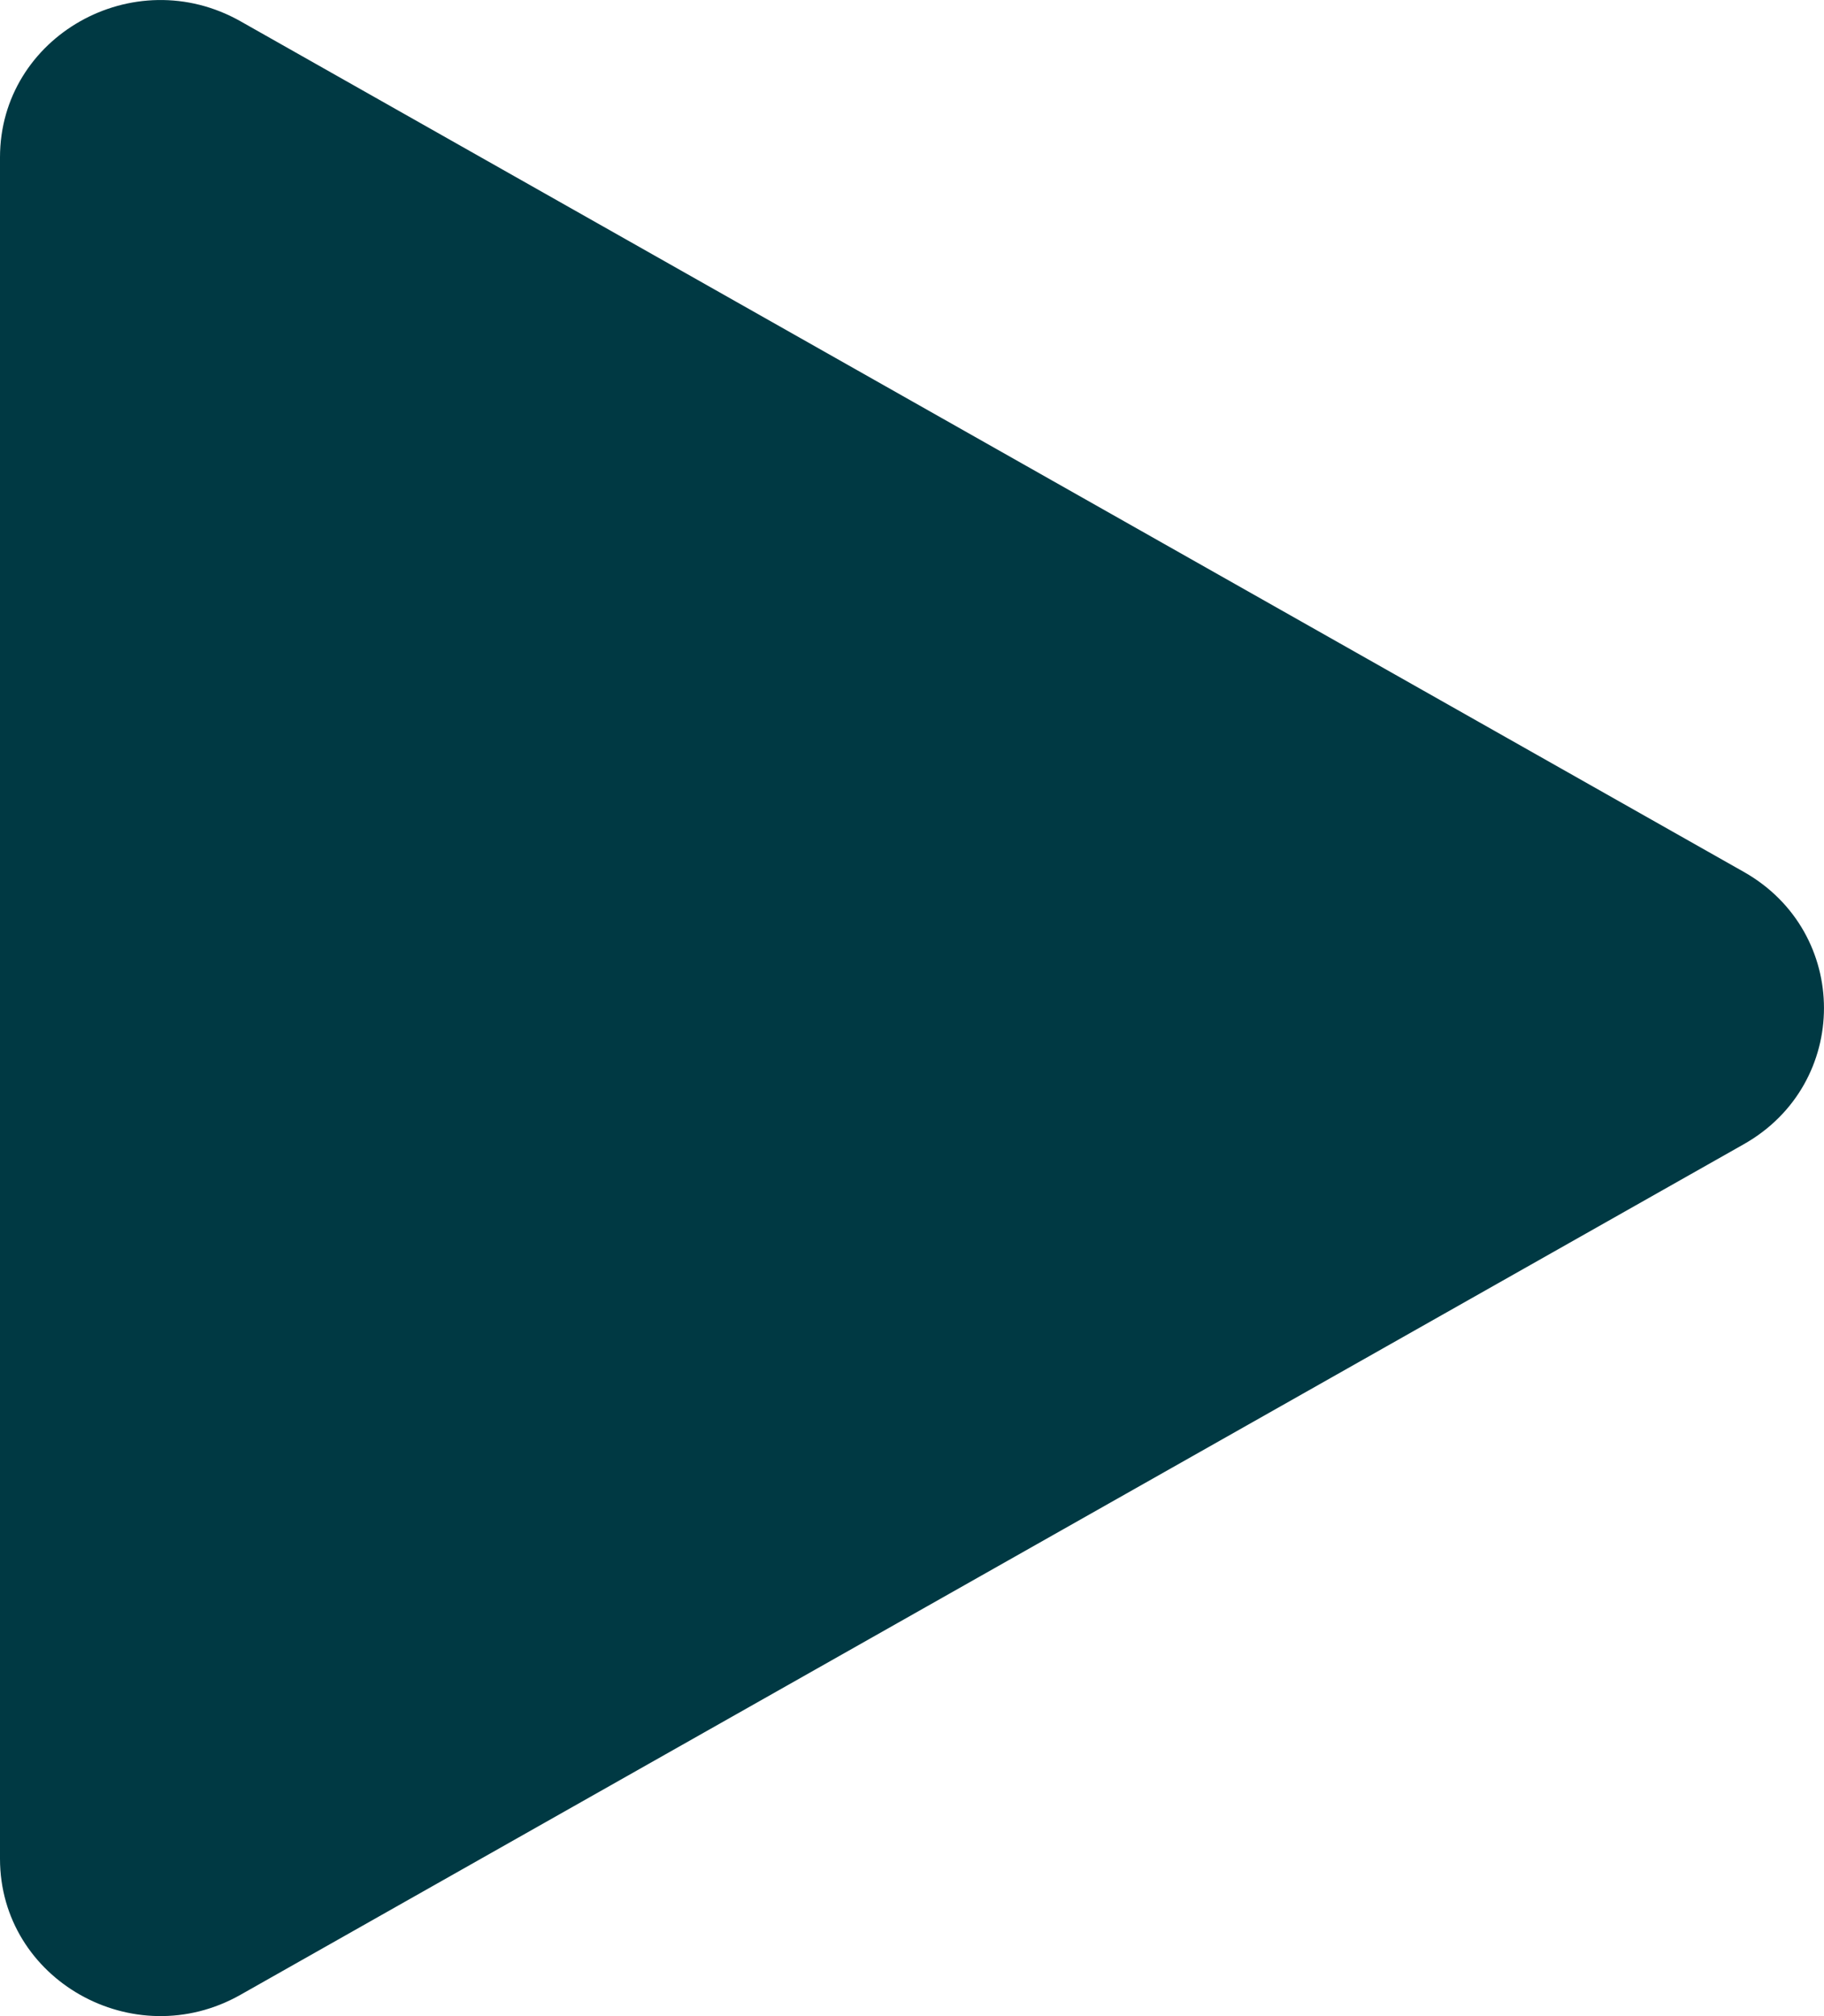 <?xml version="1.0" encoding="UTF-8"?> <svg xmlns="http://www.w3.org/2000/svg" width="19" height="21" viewBox="0 0 19 21" fill="none"><path d="M18.165 9.082C19.278 9.712 19.278 11.288 18.165 11.918L2.505 20.778C1.392 21.408 -9.0136e-07 20.621 -8.46277e-07 19.361L-7.16625e-08 1.639C-1.65788e-08 0.379 1.392 -0.408 2.506 0.222L18.165 9.082Z" fill="#003943"></path></svg> 